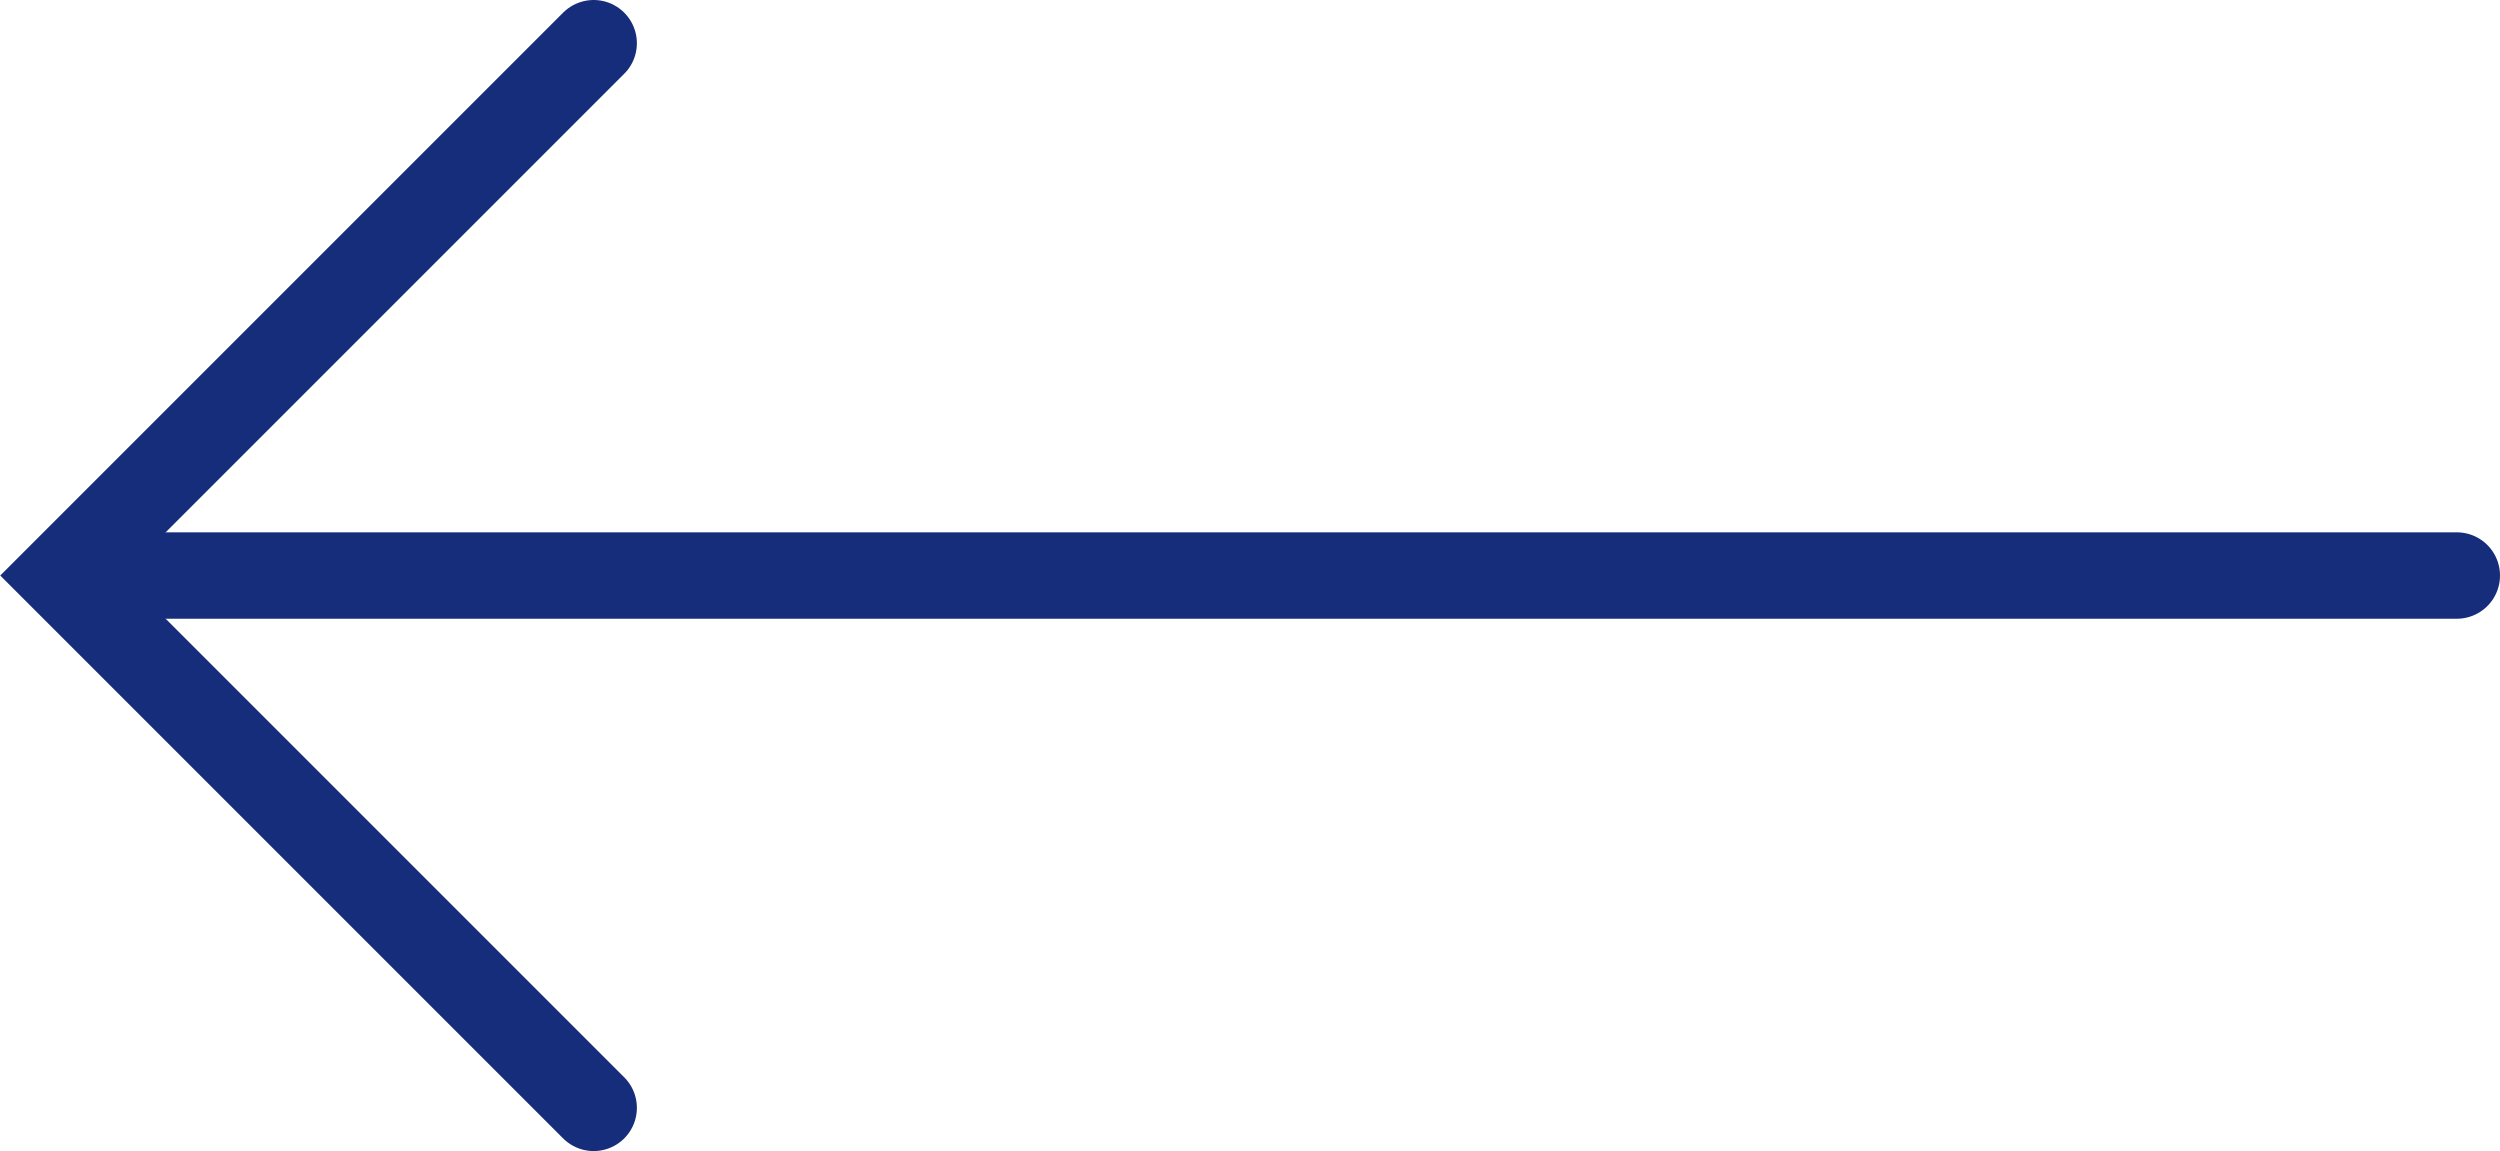 <?xml version="1.0" encoding="UTF-8" standalone="no"?><svg xmlns="http://www.w3.org/2000/svg" viewBox="0 0 28.93 13.32" version="1.1" id="svg11"><defs id="defs4"><style id="style2">.cls-1{fill:none;stroke:#152d7a;stroke-linecap:round;stroke-miterlimit:10}</style></defs><g id="wbsite_projects_v4" data-name="wbsite projects v4"><path class="cls-1" id="line6" d="M28.43 6.66L1.83 6.66"/><path class="cls-1" id="polyline8" d="M6.87 0.5L0.71 6.66 6.87 12.82"/></g></svg>